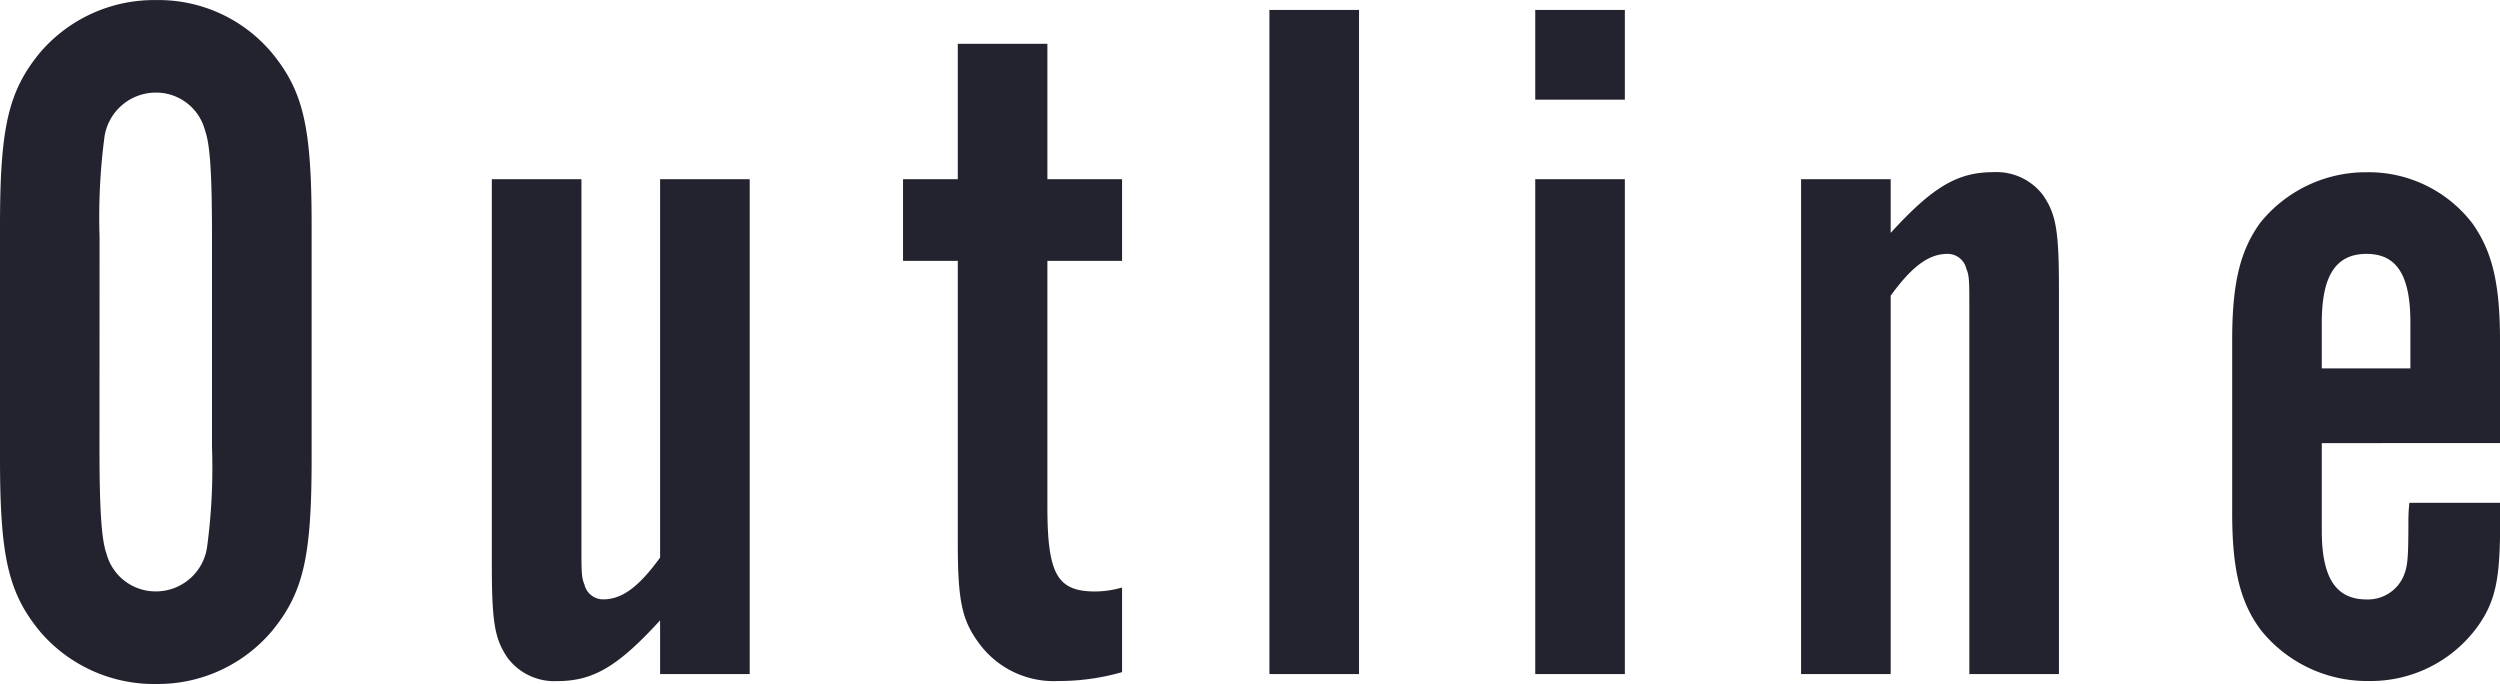 <svg xmlns="http://www.w3.org/2000/svg" width="130.572" height="35.724" viewBox="0 0 130.572 35.724">
  <path id="パス_4618" data-name="パス 4618" d="M-48.854-23.4c0-5.148-.416-7.02-2.08-9.048A7.725,7.725,0,0,0-56.966-35.2a7.833,7.833,0,0,0-6.084,2.756c-1.664,2.028-2.08,3.952-2.08,9.048v12.116c0,5.1.416,7.02,2.08,9.048A7.833,7.833,0,0,0-56.966.52a7.8,7.8,0,0,0,6.032-2.756c1.664-2.028,2.08-3.9,2.08-9.048Zm-11.076.572a32.111,32.111,0,0,1,.26-5.252,2.715,2.715,0,0,1,2.7-2.288,2.639,2.639,0,0,1,2.548,1.976c.26.728.364,2.184.364,5.564v10.972a31.177,31.177,0,0,1-.26,5.252,2.7,2.7,0,0,1-2.652,2.288,2.654,2.654,0,0,1-2.6-1.976c-.26-.728-.364-2.288-.364-5.564Zm33.956-3.016h-4.68v19.76C-31.746-4.576-32.63-3.9-33.618-3.9a1,1,0,0,1-.988-.78c-.156-.364-.156-.624-.156-2.132V-25.844h-4.68V-5.72c0,3.068.156,3.9.832,4.888a3.052,3.052,0,0,0,2.6,1.2c1.872,0,3.172-.78,5.356-3.172V0h4.68Zm19.448,0h-3.9v-7.072h-4.68v7.072h-2.86v4.264h2.86V-6.916c0,3.12.208,4.108,1.144,5.356A4.831,4.831,0,0,0-9.854.364,11.86,11.86,0,0,0-6.526-.1v-4.42a5.089,5.089,0,0,1-1.4.208c-1.976,0-2.5-.884-2.5-4.42V-21.58h3.9ZM5.85-34.684H1.17V0H5.85Zm13.884,8.84h-4.68V0h4.68Zm0-8.84h-4.68V-30h4.68Zm13.884,8.84h-4.68V0h4.68V-19.76c1.092-1.508,1.976-2.184,2.964-2.184a1,1,0,0,1,.988.78c.156.364.156.624.156,2.132V0h4.68V-20.124c0-3.068-.156-3.9-.832-4.888a3.052,3.052,0,0,0-2.6-1.2c-1.872,0-3.172.78-5.356,3.172Zm31.824,13.78V-17.42c0-3.016-.416-4.68-1.456-6.136a6.828,6.828,0,0,0-5.512-2.652,7.084,7.084,0,0,0-5.564,2.652c-1.04,1.456-1.456,3.12-1.456,6.136v9c0,2.964.416,4.68,1.508,6.136A7.112,7.112,0,0,0,58.578.364a6.9,6.9,0,0,0,5.668-2.808c.936-1.3,1.2-2.444,1.2-5.3v-1.2H60.71a8.447,8.447,0,0,0-.052.936c0,2.132-.052,2.392-.26,2.912a2.03,2.03,0,0,1-1.924,1.2c-1.612,0-2.34-1.144-2.34-3.588v-4.576Zm-4.68-3.9H56.134v-2.392c0-2.444.728-3.588,2.34-3.588,1.56,0,2.288,1.092,2.288,3.588Z" transform="translate(65.13 35.204)" fill="#22232e"/>
</svg>

